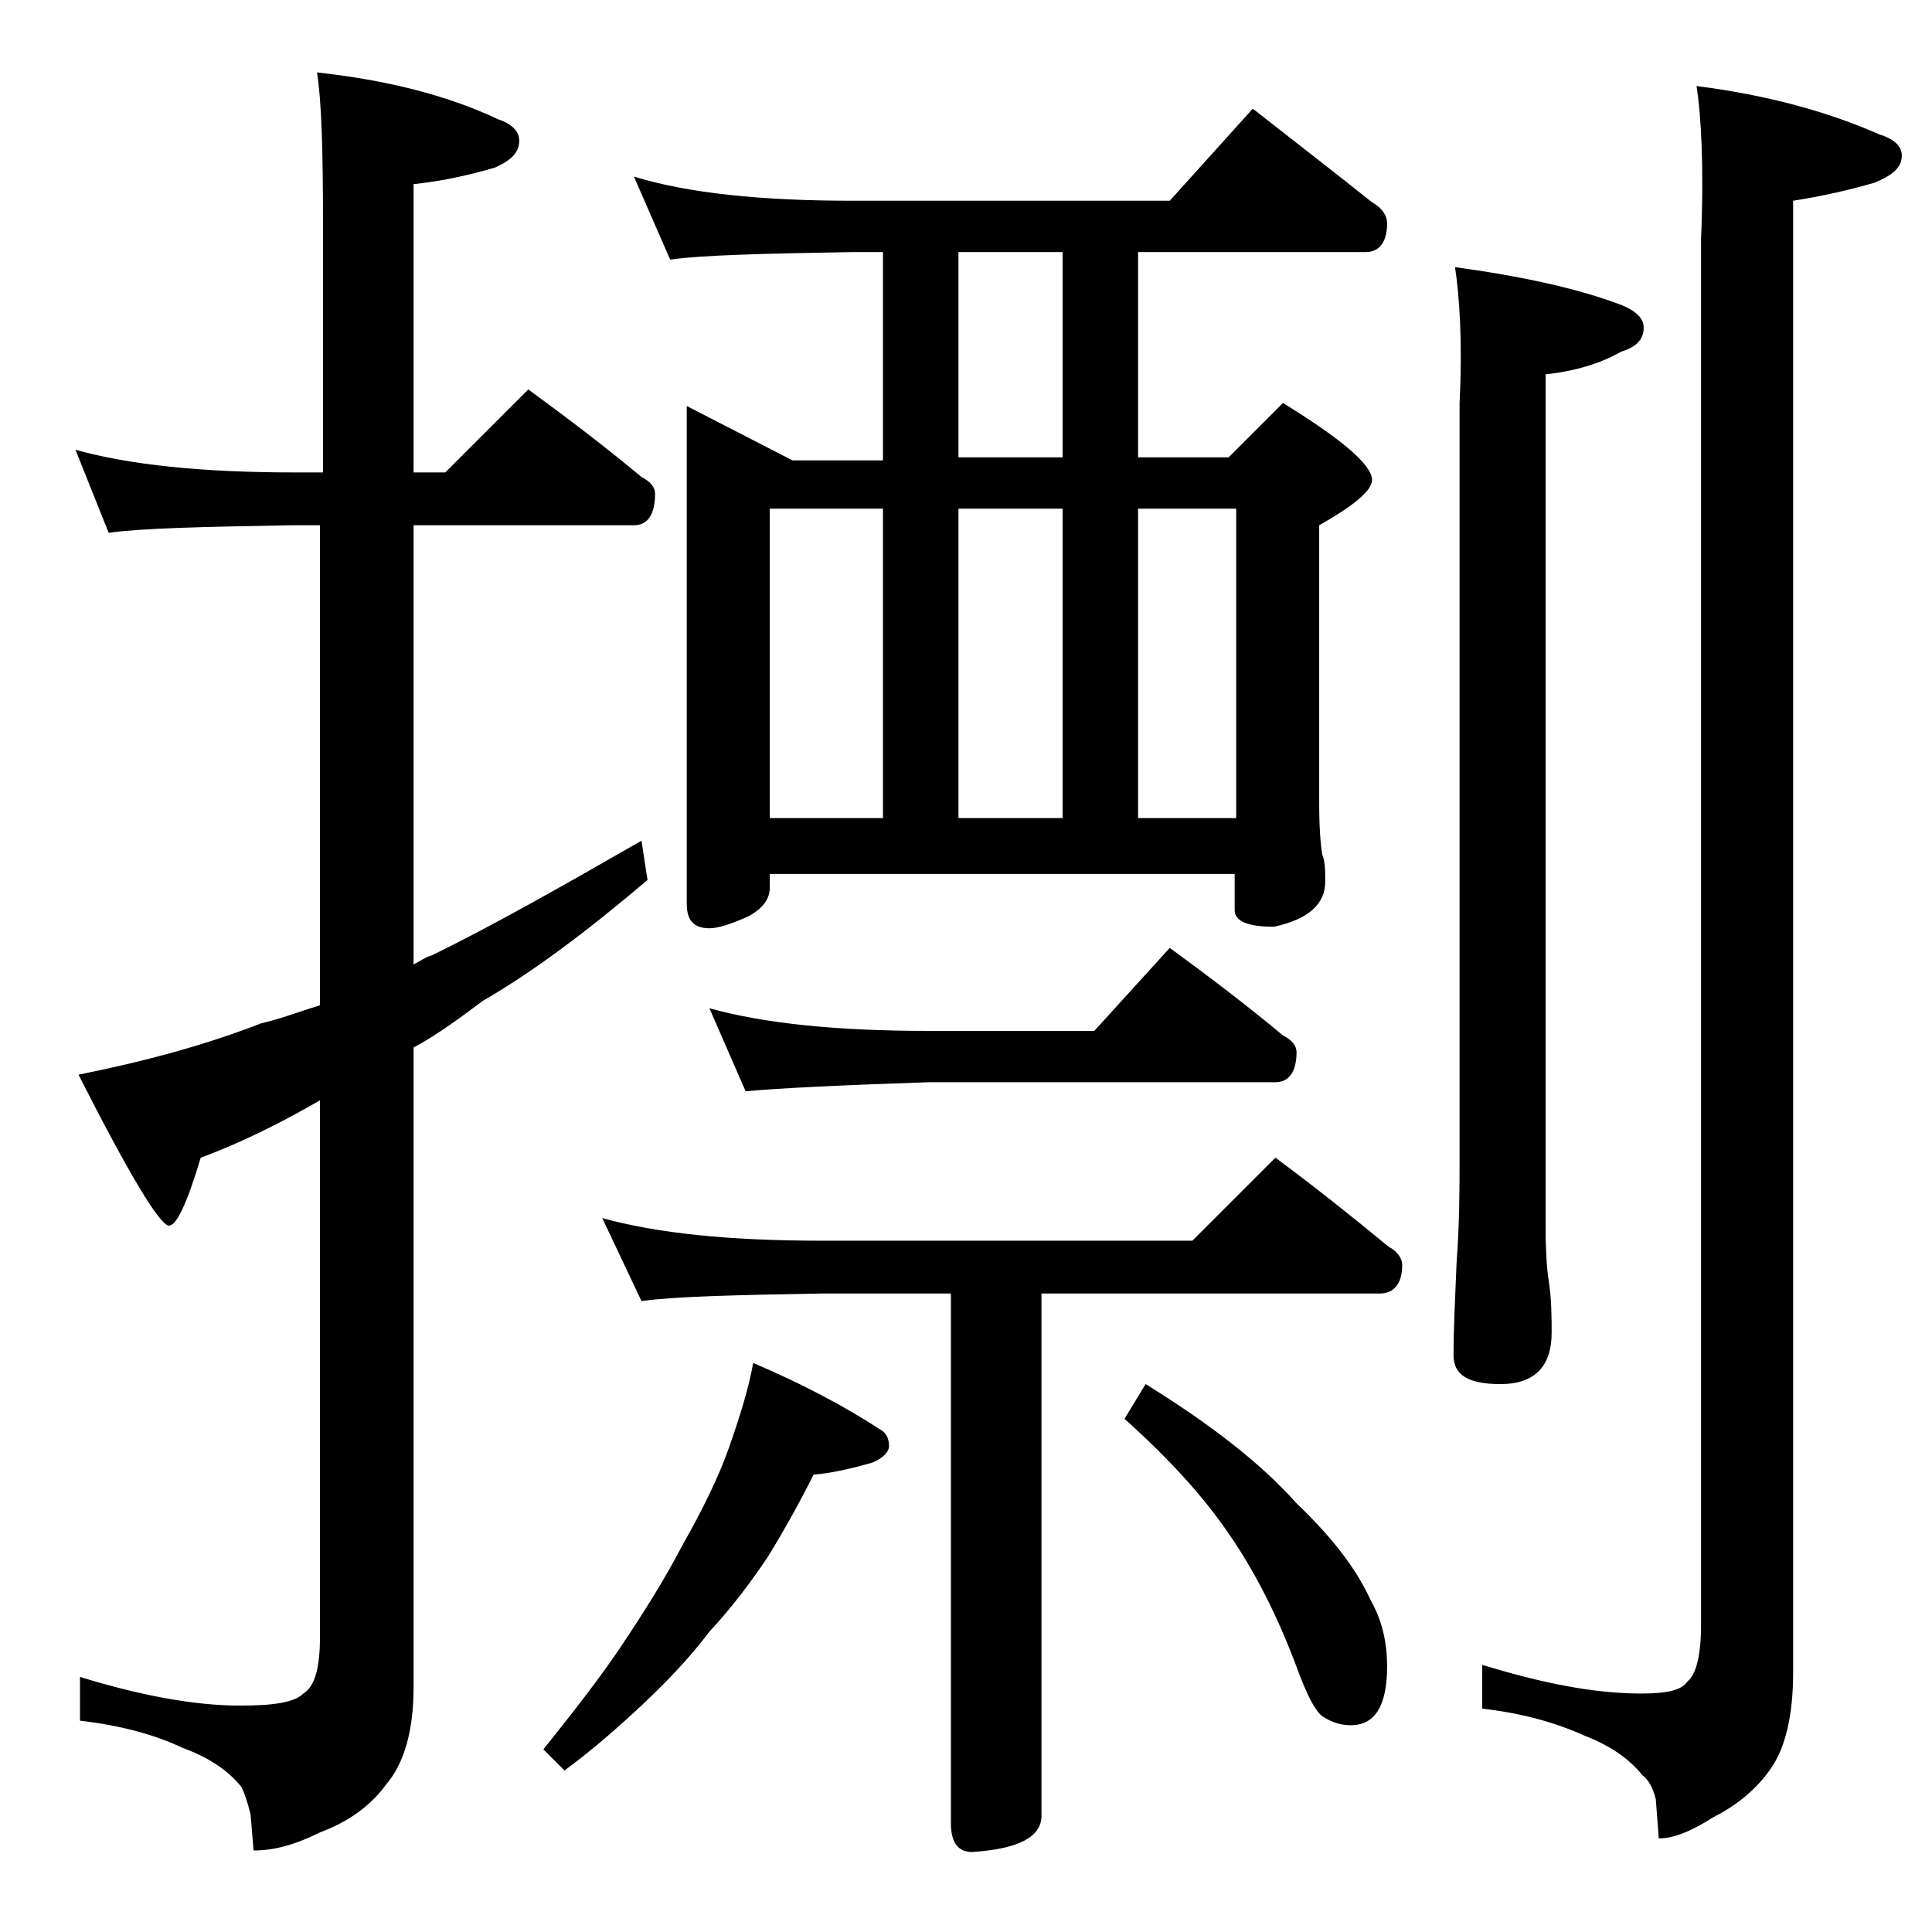 <?xml version="1.0" encoding="utf-8"?>
<!-- Generator: Adobe Illustrator 18.0.0, SVG Export Plug-In . SVG Version: 6.00 Build 0)  -->
<!DOCTYPE svg PUBLIC "-//W3C//DTD SVG 1.1//EN" "http://www.w3.org/Graphics/SVG/1.1/DTD/svg11.dtd">
<svg version="1.1" id="Layer_1" xmlns="http://www.w3.org/2000/svg" xmlns:xlink="http://www.w3.org/1999/xlink" x="0px" y="0px"
	 viewBox="0 0 128 128" enable-background="new 0 0 128 128" xml:space="preserve">
<path d="M5,29.8c3.6,1,8.4,1.5,14.5,1.5h1.9V14.8c0-4.8-0.1-8.2-0.4-10c4.6,0.5,8.6,1.5,12,3.1c0.9,0.3,1.4,0.8,1.4,1.4
	c0,0.8-0.5,1.3-1.6,1.8c-1.7,0.5-3.5,0.9-5.4,1.1v19.1h2.1l5.5-5.5c2.6,1.9,5.1,3.8,7.5,5.8c0.6,0.3,0.9,0.7,0.9,1.1
	c0,1.4-0.5,2.1-1.4,2.1H27.4v29.1c0.4-0.2,0.8-0.5,1.2-0.6c3.9-1.9,8.5-4.5,13.9-7.6l0.4,2.6c-4,3.4-7.6,6.1-10.9,8
	c-1.6,1.2-3.1,2.3-4.6,3.1v42.4c0,2.8-0.6,5-1.8,6.4c-1,1.4-2.5,2.5-4.4,3.2c-1.6,0.8-3,1.2-4.4,1.2l-0.2-2.4
	c-0.2-0.8-0.4-1.4-0.6-1.8c-0.8-1-2-1.9-3.9-2.6c-1.9-0.9-4.2-1.5-6.8-1.8v-2.9c3.9,1.2,7.5,1.9,10.6,1.9c2.2,0,3.6-0.2,4.2-0.8
	c0.8-0.5,1.1-1.8,1.1-3.8V72.9c-2.6,1.5-5.2,2.8-7.9,3.8c-0.9,3-1.6,4.5-2.1,4.5c-0.6,0-2.6-3.3-6-10c4.5-0.9,8.5-2,12.1-3.4
	c1.3-0.3,2.6-0.8,3.9-1.2V34.8h-1.9c-5.9,0.1-10,0.2-12.1,0.5L5,29.8z M49.9,90.3c3.3,1.4,6.1,2.9,8.4,4.4c0.4,0.2,0.6,0.6,0.6,1.1
	c0,0.4-0.4,0.8-1.1,1.1c-1.4,0.4-2.7,0.7-3.9,0.8c-0.9,1.8-1.9,3.6-3,5.4c-1.2,1.8-2.5,3.5-3.9,5c-1.2,1.6-2.7,3.2-4.4,4.8
	c-1.6,1.5-3.3,3-5.2,4.4l-1.4-1.4c2-2.5,3.8-4.8,5.2-6.9c1.4-2.1,2.8-4.3,4-6.6c1.3-2.3,2.4-4.5,3.1-6.5S49.6,92,49.9,90.3z
	 M39.9,80.7c3.6,1,8.4,1.5,14.5,1.5H79l5.5-5.5c2.7,2,5.2,4,7.5,5.9c0.6,0.3,0.9,0.8,0.9,1.2c0,1.2-0.5,1.9-1.5,1.9H69v34.6
	c0,1.4-1.5,2.2-4.6,2.4c-0.9,0-1.4-0.6-1.4-1.9V85.7h-8.6c-5.8,0.1-9.8,0.2-11.9,0.5L39.9,80.7z M42,11.7c3.6,1.1,8.4,1.6,14.5,1.6
	h21L83,7.2c2.8,2.2,5.4,4.2,7.9,6.2c0.7,0.4,1,0.9,1,1.4c0,1.2-0.5,1.9-1.4,1.9H75.4v13.6h6l3.6-3.6c3.9,2.4,5.9,4.1,5.9,5.1
	c0,0.7-1.2,1.7-3.5,3v18.4c0,1.7,0.1,2.8,0.2,3.4c0.2,0.5,0.2,1.1,0.2,1.8c0,1.5-1.1,2.5-3.4,3c-1.8,0-2.6-0.4-2.6-1.1v-2.4H51v0.9
	c0,0.8-0.5,1.4-1.4,1.9c-1.1,0.5-2,0.8-2.6,0.8c-1,0-1.5-0.5-1.5-1.6v-33l7,3.6h6V16.7h-2c-5.9,0.1-10,0.2-12.1,0.5L42,11.7z
	 M47,66.8c3.6,1,8.4,1.5,14.5,1.5h11l5-5.5c2.6,1.9,5.1,3.8,7.5,5.8c0.6,0.3,0.9,0.7,0.9,1.1c0,1.3-0.5,2-1.4,2h-23
	c-5.9,0.2-10,0.4-12.1,0.6L47,66.8z M51,54.2h7.5V33.7H51V54.2z M70.4,30.3V16.7h-6.9v13.6H70.4z M63.5,54.2h6.9V33.7h-6.9V54.2z
	 M75.9,91.7c4.2,2.6,7.6,5.2,10,7.9c2.2,2.1,3.9,4.2,4.9,6.4c0.8,1.4,1.1,2.9,1.1,4.4c0,2.6-0.8,3.9-2.4,3.9c-0.7,0-1.3-0.2-1.9-0.6
	c-0.5-0.4-1-1.4-1.6-3c-1.4-3.8-3-6.8-4.6-9.1c-1.7-2.5-4-5-6.9-7.6L75.9,91.7z M75.4,54.2h6.5V33.7h-6.5V54.2z M96.4,17.7
	c4.4,0.6,8.1,1.4,11,2.5c1,0.4,1.5,0.9,1.5,1.5c0,0.8-0.5,1.3-1.5,1.6c-1.4,0.8-3.1,1.3-5,1.5v56.4c0,1.8,0.1,3,0.2,3.6
	c0.2,1.3,0.2,2.5,0.2,3.5c0,2.2-1.1,3.4-3.4,3.4c-2.1,0-3.1-0.6-3.1-1.9c0-1.7,0.1-3.7,0.2-6.1c0.2-2.7,0.2-5,0.2-7v-50
	C96.9,22.7,96.7,19.7,96.4,17.7z M112.4,5.7c4.7,0.6,8.7,1.7,12.1,3.2c1,0.3,1.5,0.8,1.5,1.4c0,0.8-0.6,1.3-1.8,1.8
	c-1.7,0.5-3.5,0.9-5.4,1.2v97.5c0,2.8-0.5,5-1.5,6.4c-0.9,1.3-2.2,2.4-3.8,3.2c-1.4,0.9-2.6,1.4-3.6,1.4l-0.2-2.6
	c-0.2-0.8-0.5-1.3-0.9-1.6c-0.8-1-2-1.9-3.8-2.6c-2-0.9-4.2-1.5-6.8-1.8v-2.9c3.9,1.2,7.4,1.9,10.5,1.9c1.7,0,2.7-0.2,3.1-0.8
	c0.6-0.5,0.9-1.8,0.9-3.8V15.8C112.9,11,112.7,7.6,112.4,5.7z"/>
</svg>

